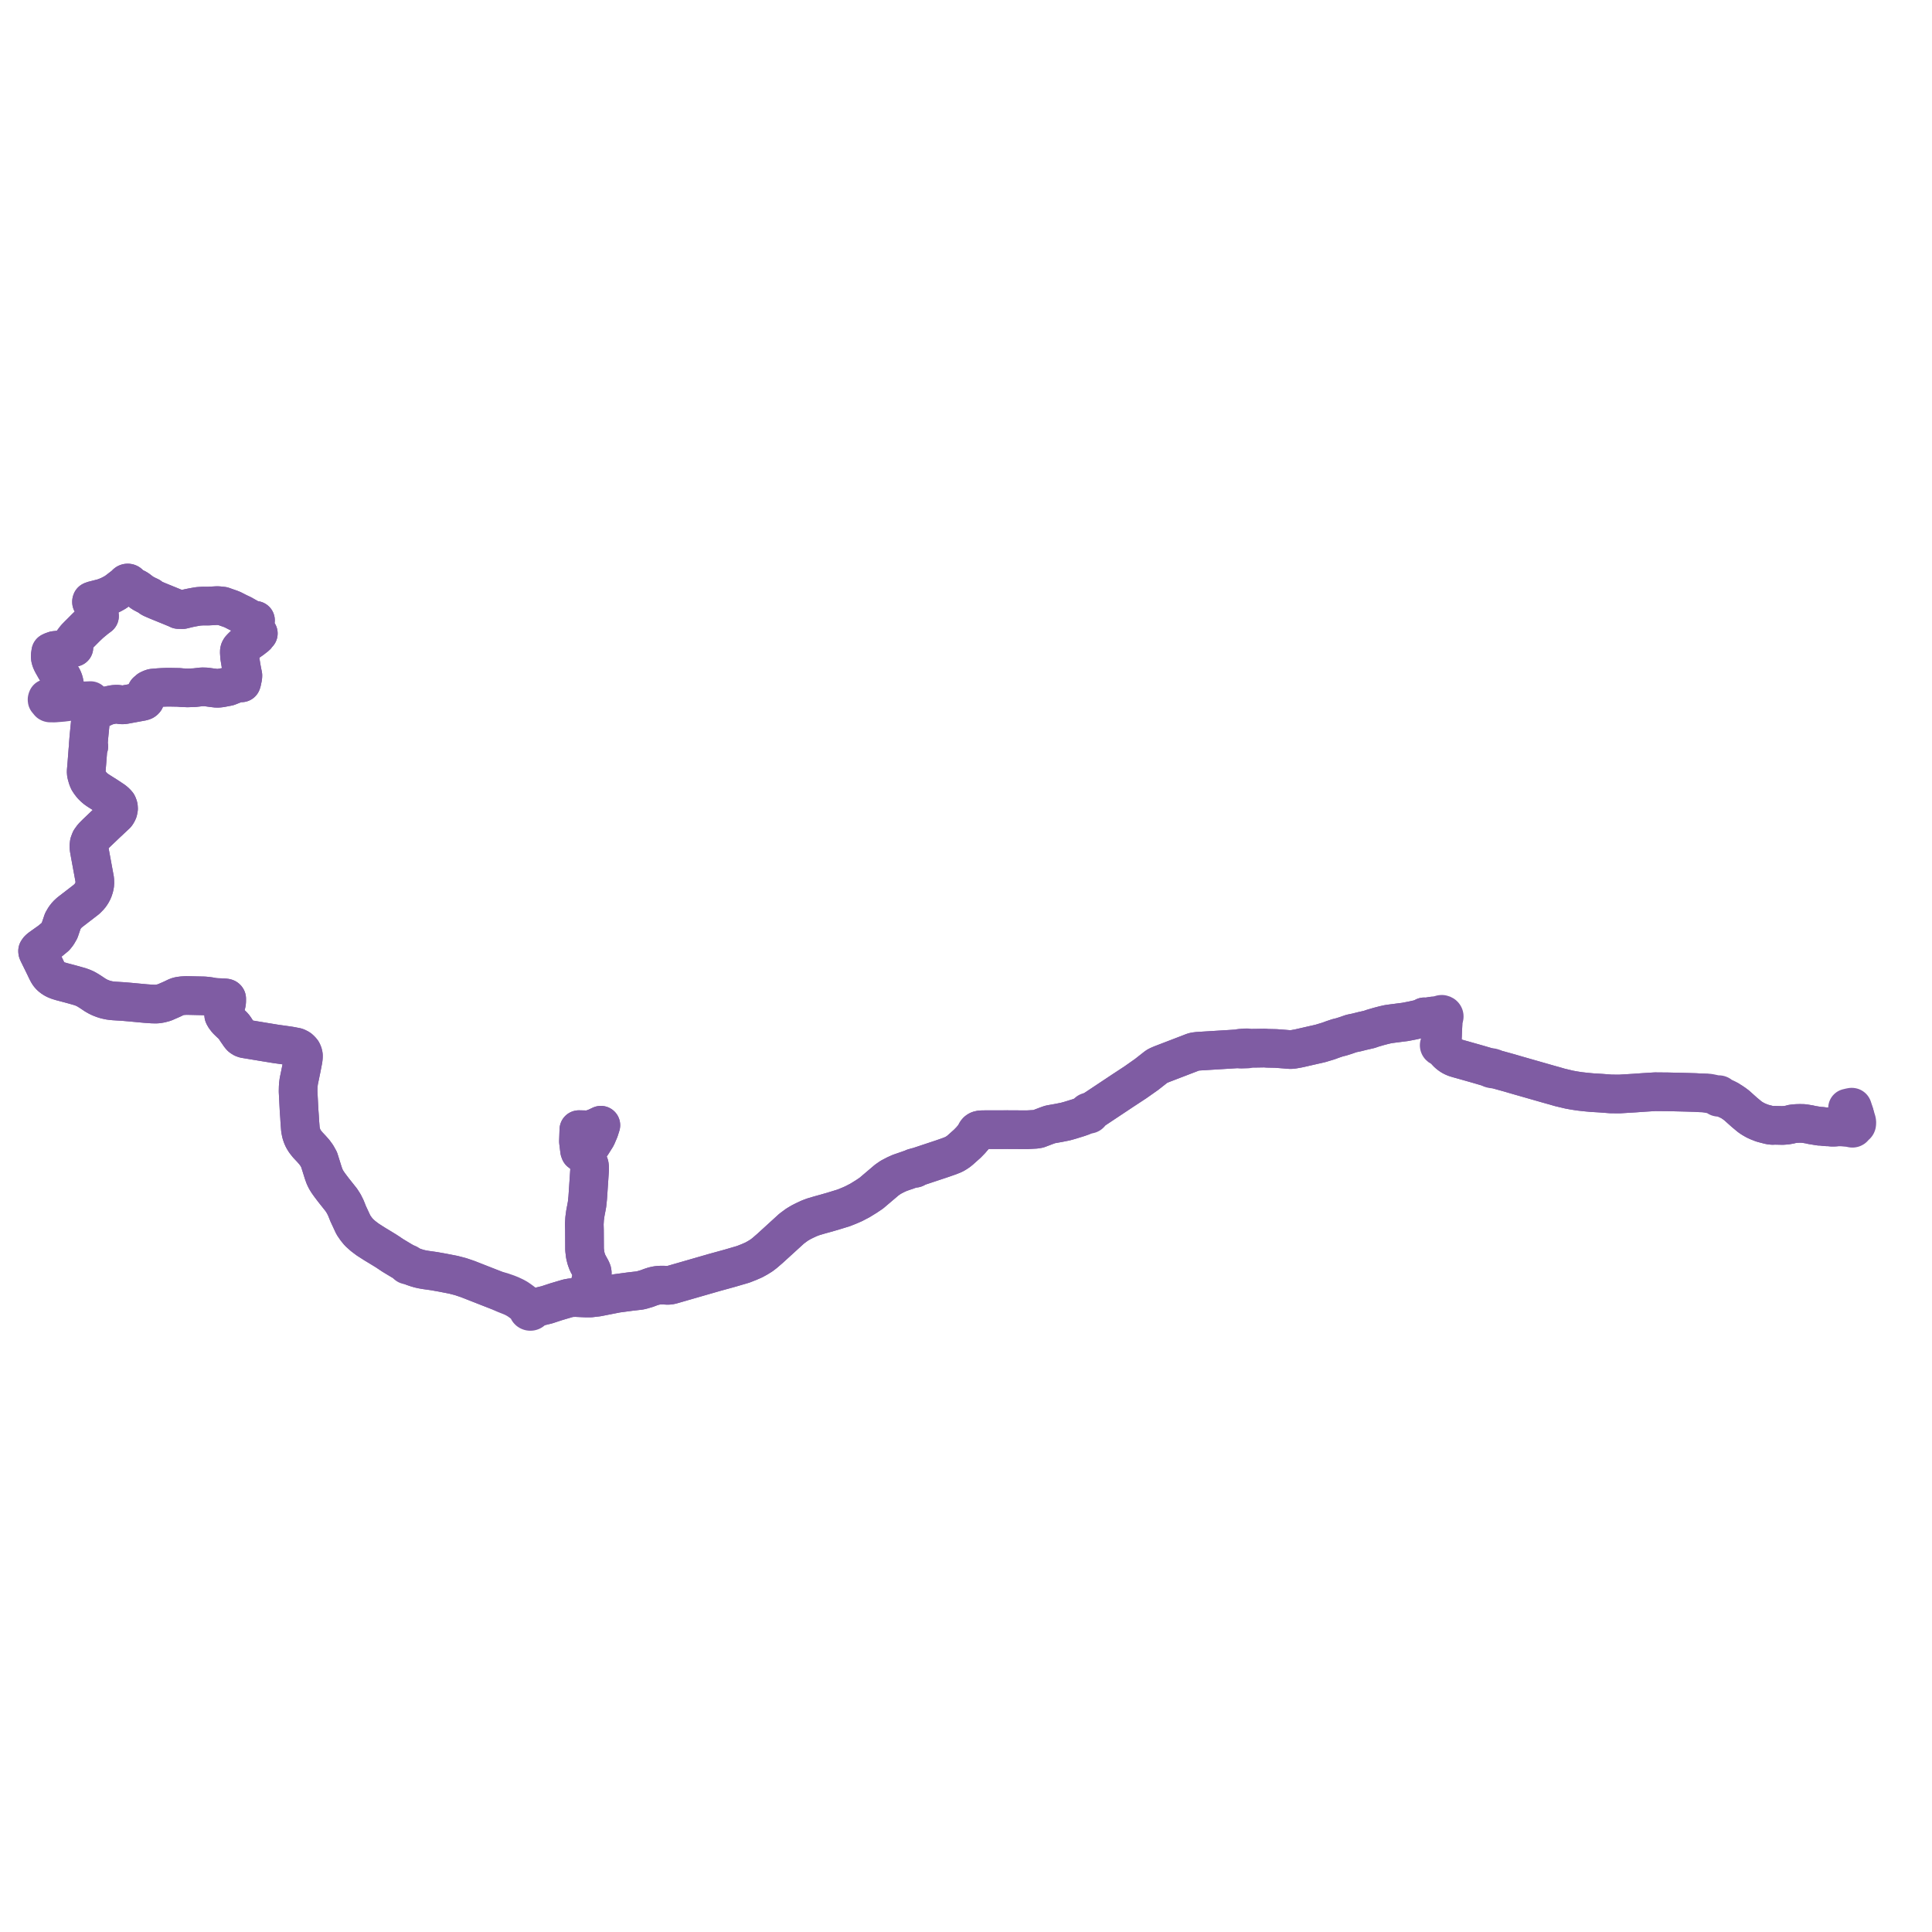     
<svg width="1028.11" height="1028.11" version="1.1"
     xmlns="http://www.w3.org/2000/svg">

  <title>Plan de ligne</title>
  <desc>Du 0000-00-00 au 9999-01-01</desc>

<path d='M 986.849 592.721 L 986.172 590.525 L 986.066 590.222 L 985.966 589.92 L 985.863 589.589 L 985.804 589.417 L 985.727 589.291 L 985.602 589.203 L 985.398 589.172 L 985.177 589.199 L 984.541 589.322 L 983.702 589.521 L 983.483 589.573 L 983.158 589.65 L 983.295 590.056 L 983.465 590.511 L 983.986 592.037 L 984.857 594.588 L 985.667 597.492 L 985.775 598.04 L 985.822 598.441 L 985.839 598.587 L 985.792 598.894 L 985.761 599.092 L 985.516 599.119 L 985.333 599.194 L 985.215 599.27 L 985.117 599.352 L 985.001 599.533 L 984.958 599.735 L 984.992 599.939 L 984.777 599.946 L 984.223 599.964 L 982.202 599.797 L 981.695 599.755 L 980.561 599.683 L 979.85 599.655 L 979.112 599.647 L 977.832 599.664 L 977.398 599.673 L 977.154 599.702 L 976.814 599.761 L 976.6 599.789 L 976.319 599.796 L 976.027 599.804 L 975.633 599.814 L 974.856 599.817 L 974.687 599.811 L 974.537 599.791 L 974.213 599.739 L 973.951 599.7 L 973.758 599.685 L 973.44 599.675 L 972.208 599.646 L 971.422 599.589 L 970.456 599.496 L 969.307 599.343 L 968.918 599.324 L 968.371 599.327 L 968.109 599.311 L 967.682 599.234 L 966.593 599.053 L 964.47 598.706 L 963.799 598.584 L 963.696 598.557 L 963.133 598.412 L 962.524 598.286 L 961.92 598.195 L 960.419 597.947 L 959.892 597.877 L 959.468 597.841 L 958.947 597.829 L 958.386 597.825 L 957.47 597.824 L 957.304 597.825 L 956.724 597.832 L 955.999 597.869 L 955.097 597.934 L 954.155 598.047 L 953.788 598.088 L 953.609 598.125 L 953.12 598.275 L 952.725 598.388 L 952.277 598.486 L 950.618 598.766 L 948.589 598.919 L 946.413 598.87 L 944.235 598.824 L 943.311 598.897 L 941.754 598.72 L 940.876 598.491 L 937.85 597.705 L 935.555 596.809 L 934.122 596.149 L 932.398 595.158 L 931.112 594.282 L 928.224 591.88 L 927.648 591.362 L 924.173 588.246 L 922.776 587.209 L 921.395 586.28 L 920.301 585.647 L 919.805 585.214 L 918.689 584.634 L 916.93 583.816 L 916.265 583.534 L 916.063 583.448 L 915.659 583.198 L 915.436 582.989 L 915.312 582.797 L 915.134 582.652 L 914.914 582.556 L 914.67 582.517 L 914.423 582.539 L 914.23 582.602 L 913.362 582.533 L 911.834 582.177 L 910.037 581.796 L 908.869 581.622 L 906.858 581.609 L 904.508 581.533 L 902.267 581.392 L 897.431 581.249 L 887.709 581.019 L 880.75 580.957 L 875.15 581.309 L 874.196 581.369 L 869.917 581.678 L 861.817 582.166 L 857.19 582.127 L 852.157 581.737 L 849.946 581.604 L 849.181 581.558 L 847.269 581.444 L 844.341 581.178 L 840.624 580.766 L 837.838 580.344 L 835.071 579.842 L 831.108 578.901 L 830.076 578.656 L 827.575 577.927 L 823.798 576.871 L 807.186 572.121 L 803.305 570.983 L 797.207 569.295 L 795.317 568.82 L 794.628 568.352 L 793.898 568.132 L 793.067 568.045 L 792.58 568.093 L 790.86 567.61 L 790.513 567.504 L 787.98 566.762 L 786.122 566.217 L 778.038 563.931 L 776.089 563.393 L 774.488 562.911 L 773.364 562.445 L 772.52 562.004 L 771.692 561.465 L 770.798 560.77 L 769.948 559.983 L 769.087 558.942 L 768.449 558.17 L 768.275 557.949 L 768.162 557.804 L 768.039 557.253 L 767.845 556.844 L 767.97 556.691 L 768.057 556.521 L 768.102 556.339 L 768.104 556.155 L 768.062 555.972 L 767.977 555.801 L 767.854 555.647 L 767.697 555.517 L 767.512 555.414 L 767.306 555.344 L 767.406 554.506 L 767.541 552.722 L 767.636 550.915 L 767.697 549.087 L 767.728 548.423 L 767.926 544.632 L 767.896 543.205 L 768.113 541.735 L 768.264 541.598 L 768.422 541.385 L 768.49 541.237 L 768.544 541.019 L 768.542 540.778 L 768.496 540.585 L 768.422 540.424 L 768.278 540.224 L 768.099 540.062 L 767.919 539.949 L 767.676 539.847 L 767.314 539.763 L 767.022 539.784 L 766.861 539.809 L 766.477 539.946 L 766.248 540.097 L 766.08 540.263 L 765.919 540.524 L 765.852 540.755 L 765.11 540.672 L 765.01 540.662 L 764.095 540.604 L 762.863 540.624 L 762.038 540.716 L 761.646 540.79 L 761.423 540.826 L 761.065 540.885 L 760.504 540.977 L 758.912 541.236 L 758.409 541.224 L 757.927 541.104 L 757.776 541.537 L 756.693 541.931 L 751.711 543.042 L 750.738 543.231 L 747.714 543.818 L 745.738 544.059 L 742.092 544.544 L 741.617 544.596 L 739.746 544.844 L 738.566 545.023 L 737.925 545.164 L 736.415 545.513 L 735.154 545.842 L 734.196 546.093 L 733.719 546.217 L 732.918 546.451 L 730.245 547.232 L 729.279 547.585 L 728.835 547.748 L 727.002 548.179 L 725.138 548.593 L 722.338 549.296 L 721.763 549.439 L 721.392 549.514 L 719.32 549.934 L 718.779 550.096 L 716.163 551.015 L 714.341 551.589 L 713.738 551.779 L 711.802 552.251 L 709.11 553.156 L 707.313 553.828 L 706.674 554.039 L 702.771 555.22 L 700.737 555.7 L 699.762 555.912 L 698.937 556.101 L 695.394 556.912 L 691.84 557.726 L 691.255 557.856 L 690.444 558.016 L 689.754 558.136 L 688.209 558.403 L 687.406 558.499 L 686.67 558.534 L 686.012 558.493 L 683.236 558.261 L 682.81 558.231 L 680.049 558.022 L 678.892 557.94 L 674.454 557.845 L 672.975 557.728 L 672.61 557.734 L 668.749 557.799 L 664.871 557.846 L 663.617 557.59 L 662.527 557.619 L 660.426 557.697 L 659.204 558.083 L 656.651 558.24 L 637.483 559.42 L 635.849 559.623 L 635.092 559.816 L 634.375 560.076 L 633.472 560.436 L 631.891 561.042 L 628.656 562.284 L 618.239 566.283 L 616.971 566.818 L 616.003 567.278 L 615.48 567.583 L 614.48 568.371 L 610.121 571.793 L 605.555 575.005 L 604.146 575.996 L 597.581 580.302 L 583.167 589.888 L 582.635 590.217 L 580.988 591.271 L 579.653 591.693 L 579.49 591.668 L 579.295 591.675 L 579.11 591.722 L 578.944 591.807 L 578.808 591.922 L 578.712 592.06 L 578.66 592.212 L 578.653 592.369 L 577.888 593.163 L 575.942 594.049 L 575.017 594.373 L 573.885 594.771 L 572.425 595.224 L 569.393 596.164 L 566.93 596.845 L 563.402 597.548 L 559.09 598.312 L 558.425 598.498 L 557.937 598.679 L 557.668 598.783 L 557.208 598.931 L 556.929 599.039 L 552.546 600.706 L 551.097 600.95 L 546.522 601.197 L 545.889 601.19 L 536.366 601.142 L 534.356 601.143 L 532.089 601.145 L 531.609 601.145 L 526.428 601.15 L 525.674 601.15 L 523.149 601.179 L 522.087 601.205 L 521.322 601.309 L 520.845 601.459 L 520.568 601.577 L 520.063 601.915 L 519.734 602.254 L 519.551 602.5 L 519.422 602.734 L 518.821 604.031 L 518.607 604.368 L 518.373 604.671 L 517.381 605.808 L 516.589 606.742 L 514.773 608.61 L 513.372 609.86 L 510.984 611.992 L 510.06 612.742 L 509.093 613.398 L 507.963 614.089 L 507.281 614.424 L 505.197 615.258 L 501.462 616.565 L 497 618.05 L 488.567 620.854 L 487.304 621.14 L 487.315 621.285 L 487.275 621.426 L 487.186 621.552 L 487.057 621.65 L 486.899 621.711 L 486.697 621.731 L 486.5 621.693 L 486.33 621.6 L 486.208 621.465 L 485.486 621.813 L 484.055 622.319 L 482.746 622.78 L 478.819 624.134 L 476.65 625.107 L 474.018 626.484 L 471.959 627.9 L 463.672 634.937 L 461.012 636.725 L 457.602 638.824 L 454.246 640.574 L 451.702 641.675 L 448.871 642.797 L 443.131 644.563 L 438.957 645.754 L 436.01 646.567 L 432.727 647.544 L 430.564 648.357 L 428.205 649.467 L 426.217 650.466 L 424.06 651.754 L 421.251 653.841 L 417.993 656.813 L 409.775 664.309 L 406.883 666.806 L 405.239 668.068 L 403.121 669.378 L 401.098 670.488 L 398.469 671.63 L 395.467 672.81 L 388.292 674.911 L 379.904 677.217 L 379.51 677.335 L 372.933 679.231 L 372.648 679.313 L 370.549 679.918 L 363.115 682.061 L 358.005 683.533 L 357.269 683.736 L 356.201 683.951 L 355.158 683.99 L 354.291 683.939 L 353.155 683.868 L 351.695 683.866 L 350.451 683.939 L 349.461 684.057 L 347.854 684.403 L 346.192 684.946 L 344.252 685.679 L 343.272 685.967 L 341.472 686.493 L 340.416 686.729 L 335.387 687.305 L 328.271 688.256 L 318 690.279 L 314.253 690.722 L 314.078 690.384 L 313.658 688.299 L 313.48 686.974 L 313.51 685.448 L 313.782 684.076 L 314.889 679.447 L 315.134 677.981 L 315.177 677.334 L 315.055 676.571 L 314.648 675.589 L 312.694 672.007 L 312.38 671.144 L 311.96 670.027 L 311.415 667.874 L 311.072 664.984 L 311.016 654.415 L 310.928 651.47 L 311.102 648.543 L 311.443 645.969 L 311.621 644.924 L 311.926 643.382 L 312.389 640.887 L 312.593 638.94 L 312.749 637.458 L 313.089 632.481 L 313.793 621.923 L 313.737 620.851 L 313.715 620.702 L 313.678 620.458 L 313.616 620.003 L 312.16 615.941 L 311.836 614.058 L 311.901 613.167 L 312.176 612.096 L 312.672 611.088 L 313.707 609.866 L 314.644 609.244 L 314.909 608.892 L 317.438 604.876 L 318.837 601.6 L 319.012 601.103 L 319.754 598.773 L 317.479 599.857 L 316.014 600.424 L 314.703 600.932 L 313.581 601.102 L 312.725 601.232 L 308.036 601.134 L 307.861 606.202 L 307.823 607.318 L 307.831 607.497 L 308.419 612.262 L 308.686 613 L 309.466 613.565 L 311.836 614.058 L 312.114 615.67 L 312.16 615.941 L 313.616 620.003 L 313.678 620.458 L 313.715 620.702 L 313.737 620.851 L 313.793 621.923 L 313.089 632.481 L 312.749 637.458 L 312.389 640.887 L 311.926 643.382 L 311.621 644.924 L 311.443 645.969 L 311.251 647.418 L 311.102 648.543 L 310.928 651.47 L 311.016 654.415 L 311.072 664.984 L 311.415 667.874 L 311.96 670.027 L 312.38 671.144 L 312.694 672.007 L 314.648 675.589 L 315.055 676.571 L 315.177 677.334 L 315.134 677.981 L 314.889 679.447 L 314.583 680.729 L 313.782 684.076 L 313.51 685.448 L 313.48 686.974 L 313.658 688.299 L 314.078 690.384 L 314.253 690.722 L 313.113 690.718 L 311.38 690.713 L 306.226 690.482 L 304.105 690.538 L 302.118 690.896 L 295.76 692.783 L 293.244 693.612 L 290.983 694.357 L 289.357 694.745 L 285.417 695.71 L 283.859 695.908 L 283.343 695.961 L 282.841 695.964 L 282.57 695.868 L 282.279 695.829 L 281.557 695.508 L 280.363 694.774 L 279.513 694.118 L 278.112 692.897 L 276.611 691.788 L 275.29 690.882 L 273.859 690.086 L 273.384 689.863 L 271.778 689.108 L 270.014 688.406 L 267.075 687.388 L 264.005 686.561 L 260.062 685.023 L 252.415 682.024 L 248.913 680.651 L 245.128 679.367 L 241.28 678.364 L 235.325 677.205 L 230.982 676.434 L 226.454 675.794 L 224.504 675.447 L 223.055 675.113 L 221.558 674.668 L 220.057 674.158 L 217.89 673.32 L 217.541 673.163 L 217.249 673.03 L 217.31 672.914 L 217.321 672.789 L 217.279 672.668 L 217.19 672.566 L 217.065 672.496 L 216.921 672.466 L 216.773 672.478 L 216.638 672.531 L 216.533 672.619 L 216.352 672.492 L 216.031 672.269 L 214.741 671.475 L 213.636 670.843 L 211.105 669.322 L 209.089 668.106 L 206.471 666.361 L 205.977 666.03 L 205.44 665.678 L 201.735 663.415 L 199.307 661.95 L 195.672 659.62 L 193.281 657.82 L 191.035 655.822 L 189.46 653.888 L 189.066 653.313 L 188.058 651.842 L 185.334 646.008 L 185.12 645.475 L 184.032 642.76 L 182.956 640.608 L 181.649 638.556 L 177.36 633.153 L 176.314 631.766 L 175.511 630.702 L 174.343 629.056 L 173.476 627.644 L 172.743 626.136 L 172.046 624.211 L 169.824 617.132 L 169.567 616.666 L 168.612 614.928 L 167.307 613.128 L 165.718 611.329 L 163.685 609.169 L 162.334 607.466 L 161.371 605.895 L 160.749 604.496 L 160.256 602.988 L 159.874 601.066 L 159.555 597.02 L 159.408 594.424 L 159.161 591.049 L 158.641 581.002 L 158.636 580.495 L 158.648 579.946 L 158.677 578.554 L 158.775 577.139 L 158.992 575.402 L 159.773 571.656 L 159.875 571.114 L 160.439 568.395 L 161.296 563.959 L 161.44 562.784 L 161.464 561.709 L 161.348 560.991 L 161.112 560.266 L 160.744 559.541 L 160.156 558.836 L 159.374 558.099 L 158.524 557.575 L 157.624 557.214 L 154.562 556.625 L 154.25 556.574 L 151.346 556.146 L 148.003 555.683 L 146.896 555.53 L 145.385 555.285 L 144.877 555.198 L 139.991 554.405 L 137.042 553.911 L 136.671 553.854 L 135.281 553.621 L 134.651 553.516 L 133.763 553.368 L 130.275 552.796 L 129.785 552.66 L 129.338 552.468 L 128.936 552.261 L 128.303 551.798 L 127.773 551.198 L 127.227 550.443 L 126.532 549.405 L 126.222 549 L 125.893 548.512 L 124.904 546.998 L 124.288 546.174 L 123.397 545.282 L 122.291 544.244 L 121.755 543.732 L 120.755 542.749 L 119.826 541.535 L 119.37 540.865 L 119.051 540.185 L 118.985 539.582 L 119.003 538.949 L 119.082 538.179 L 119.211 537.62 L 119.732 536.216 L 120.315 534.633 L 120.511 533.908 L 120.622 533.144 L 120.642 531.488 L 120.626 531.399 L 120.555 531.288 L 120.44 531.188 L 120.225 531.102 L 119.853 531.04 L 118.347 530.929 L 117.372 530.891 L 115.743 530.838 L 114.291 530.728 L 113.717 530.676 L 112.902 530.535 L 111.611 530.292 L 110.145 530.092 L 108.526 529.948 L 107.449 529.925 L 104.723 529.865 L 101.461 529.79 L 99.049 529.743 L 97.119 529.86 L 95.528 530.063 L 94.793 530.257 L 94.15 530.449 L 91.601 531.673 L 90.077 532.342 L 87.468 533.484 L 85.446 534.012 L 83.999 534.261 L 82.886 534.328 L 80.993 534.283 L 77.492 534.041 L 69.062 533.255 L 65.666 532.961 L 60.73 532.659 L 59.381 532.529 L 58.067 532.344 L 56.245 531.943 L 54.891 531.513 L 53.466 530.966 L 52.192 530.372 L 50.735 529.551 L 48.129 527.807 L 46.592 526.851 L 45.46 526.209 L 44.084 525.597 L 42.63 525.072 L 39.178 524.086 L 37.324 523.582 L 32.632 522.341 L 30.908 521.815 L 29.666 521.325 L 28.661 520.807 L 27.693 520.16 L 27.042 519.604 L 26.495 519.066 L 26.034 518.483 L 25.538 517.726 L 24.788 516.277 L 24.242 515.129 L 23.754 514.105 L 22.438 511.418 L 20.414 507.314 L 20.039 506.47 L 20 506.061 L 20.477 505.362 L 21.222 504.66 L 25.32 501.738 L 26.53 500.893 L 29.454 498.484 L 30.552 497.122 L 31.756 495.04 L 33.411 490.161 L 34.423 488.409 L 35.599 486.894 L 37.017 485.553 L 46.108 478.549 L 47.751 476.858 L 48.7 475.515 L 49.56 473.903 L 50.244 471.818 L 50.482 470.274 L 50.431 468.141 L 47.896 454.398 L 47.402 451.592 L 47.301 450.215 L 47.483 448.669 L 47.712 448.066 L 48.107 447.024 L 49.373 445.278 L 51.087 443.548 L 56.784 438.117 L 61.854 433.369 L 62.407 432.551 L 62.839 431.609 L 63.085 430.325 L 63.017 429.326 L 62.8 428.634 L 62.513 427.986 L 61.725 427.062 L 60.493 426.03 L 57.099 423.766 L 52.321 420.746 L 51.094 419.896 L 50.044 419.009 L 48.898 417.864 L 47.874 416.531 L 47.128 415.383 L 46.588 414.09 L 45.995 411.976 L 45.88 411.17 L 45.87 410.388 L 46.004 408.764 L 46.26 405.703 L 46.796 398.733 L 47.078 397.68 L 47.271 397.194 L 47.102 396.678 L 46.995 396.132 L 47.246 392.883 L 47.362 391.612 L 48.5 380.009 L 48.567 379.245 L 48.602 378.856 L 48.659 378.53 L 48.741 378.316 L 48.869 378.123 L 49.004 378 L 49.366 377.856 L 50.787 377.616 L 52.644 377.28 L 52.928 377.211 L 54.145 376.847 L 55.138 376.383 L 56.648 375.679 L 57.797 375.399 L 59.14 375.111 L 60.462 374.85 L 61.965 374.734 L 62.778 374.773 L 63.797 374.966 L 64.706 375.086 L 65.53 375.096 L 66.401 374.969 L 75.694 373.259 L 76.474 372.994 L 76.856 372.717 L 77.153 372.383 L 77.332 371.747 L 77.495 369.792 L 77.666 369.395 L 77.791 368.63 L 77.824 368.501 L 77.872 368.311 L 78.05 368.019 L 78.179 367.922 L 78.37 367.93 L 78.56 367.904 L 78.766 367.833 L 78.944 367.724 L 79.087 367.582 L 79.188 367.405 L 79.232 367.213 L 79.216 367.017 L 79.743 366.759 L 80.098 366.57 L 81.234 366.186 L 84.548 365.898 L 85.752 365.826 L 86.144 365.802 L 88.194 365.724 L 88.331 365.719 L 89.876 365.702 L 91.329 365.718 L 92.789 365.745 L 95.526 365.797 L 96.378 365.927 L 99.816 366.065 L 100.595 366.038 L 103.552 365.935 L 107.541 365.483 L 108.293 365.504 L 109.699 365.542 L 112.635 365.951 L 114.158 366.141 L 115.479 366.287 L 116.79 366.197 L 117.956 366.026 L 121.38 365.369 L 123.516 364.526 L 124.494 364.137 L 125.601 363.689 L 126.762 363.405 L 127.29 363.336 L 128.489 363.386 L 128.61 363.069 L 128.691 362.799 L 129.207 360.318 L 129.258 359.477 L 128.84 357.39 L 128.708 356.67 L 128.622 356.205 L 128.51 355.644 L 128.214 353.87 L 128.191 353.725 L 127.718 350.836 L 127.484 349.407 L 127.456 348.859 L 127.424 348.203 L 127.369 347.362 L 127.352 346.843 L 127.395 346.368 L 127.529 345.902 L 127.69 345.596 L 127.912 345.246 L 128.576 344.528 L 129.752 343.373 L 130.533 342.724 L 131.052 342.348 L 132.218 341.525 L 134.148 340.166 L 136.314 338.483 L 136.594 338.178 L 136.846 337.777 L 136.981 337.54 L 137.127 337.368 L 137.316 337.207 L 137.471 337.086 L 137.232 337.044 L 136.782 336.989 L 135.915 336.946 L 135.543 336.909 L 133.787 336.857 L 133.862 336.277 L 133.818 335.608 L 133.824 335.429 L 133.884 334.994 L 134.043 334.362 L 134.302 333.67 L 134.86 332.377 L 135.96 330.108 L 135.127 329.993 L 134.289 329.821 L 133.572 329.581 L 132.572 329.044 L 129.676 327.403 L 128.969 327 L 126.663 325.912 L 123.808 324.454 L 122.662 323.987 L 120.248 323.155 L 118.551 322.544 L 116.154 322.285 L 115.038 322.291 L 112.931 322.415 L 110.466 322.54 L 108.126 322.507 L 105.769 322.649 L 105.068 322.743 L 102.675 323.166 L 100.638 323.572 L 99.995 323.726 L 97.114 324.419 L 94.956 324.361 L 94.109 323.929 L 89.547 322.056 L 83.816 319.72 L 81.268 318.621 L 80.738 318.367 L 80.244 318.085 L 79.691 317.445 L 78.178 316.742 L 78.078 316.696 L 75.87 315.525 L 73.885 314.008 L 73.288 313.553 L 72.31 312.988 L 70.723 312.263 L 69.668 311.59 L 68.942 311.124 L 68.926 310.913 L 68.845 310.713 L 68.707 310.535 L 68.512 310.389 L 68.277 310.289 L 68.019 310.245 L 67.698 310.269 L 67.403 310.378 L 67.162 310.563 L 67.006 310.803 L 66.96 310.97 L 66.956 311.142 L 66.567 311.331 L 66.347 311.438 L 66.258 311.481 L 62.825 314.124 L 62.388 314.451 L 61.511 315.106 L 59.762 316.086 L 58.108 316.926 L 57.37 317.229 L 56.92 317.414 L 56.398 317.628 L 55.684 317.893 L 54.956 318.164 L 49.335 319.606 L 48.784 319.856 L 48.701 320.131 L 48.703 320.405 L 50.923 324.283 L 52.823 327.603 L 52.956 327.832 L 51.075 329.239 L 50.13 330.02 L 48.072 331.72 L 45.956 333.722 L 44.416 335.27 L 43.453 336.239 L 42.695 337 L 42.129 337.55 L 40.334 339.377 L 38.823 341.347 L 38.586 341.742 L 38.475 342.127 L 38.475 342.365 L 38.534 342.603 L 39.112 343.935 L 39.335 344.521 L 38.559 344.75 L 38.256 344.832 L 36.089 345.372 L 34.378 345.556 L 29.78 346.053 L 29.091 346.123 L 28.008 346.51 L 27.352 346.761 L 27.012 346.956 L 26.724 348.971 L 26.735 349.42 L 26.744 349.763 L 26.933 350.738 L 27.299 351.775 L 27.784 352.814 L 29.054 355.06 L 29.54 355.919 L 29.771 356.327 L 31.182 358.189 L 31.741 358.815 L 32.665 359.83 L 32.929 360.259 L 33.193 360.688 L 33.593 361.562 L 33.992 362.624 L 34.216 363.733 L 34.277 364.028 L 34.469 364.965 L 34.509 365.428 L 34.539 366.689 L 34.58 368.403' fill='transparent' stroke='#7F5CA3' stroke-linecap='round' stroke-linejoin='round' stroke-width='20.562'/><path d='M 52.644 377.28 L 52.928 377.211 L 54.145 376.847 L 56.648 375.679 L 57.797 375.399 L 59.14 375.111 L 60.462 374.85 L 61.965 374.734 L 62.778 374.773 L 63.797 374.966 L 64.706 375.086 L 65.53 375.096 L 66.401 374.969 L 68.294 374.621 L 75.694 373.259 L 76.474 372.994 L 76.856 372.717 L 77.153 372.383 L 77.332 371.747 L 77.495 369.792 L 77.666 369.395 L 77.791 368.63 L 77.824 368.501 L 77.872 368.311 L 78.05 368.019 L 78.179 367.922 L 78.37 367.93 L 78.56 367.904 L 78.766 367.833 L 78.944 367.724 L 79.087 367.582 L 79.188 367.405 L 79.232 367.213 L 79.216 367.017 L 79.743 366.759 L 80.098 366.57 L 81.234 366.186 L 81.716 366.144 L 84.548 365.898 L 85.752 365.826 L 86.144 365.802 L 88.194 365.724 L 88.331 365.719 L 89.876 365.702 L 91.329 365.718 L 92.789 365.745 L 95.526 365.797 L 96.378 365.927 L 99.816 366.065 L 100.595 366.038 L 101.143 366.019 L 103.552 365.935 L 107.541 365.483 L 108.293 365.504 L 109.699 365.542 L 112.635 365.951 L 114.158 366.141 L 115.479 366.287 L 116.79 366.197 L 117.956 366.026 L 119.414 365.746 L 121.38 365.369 L 123.516 364.526 L 124.494 364.137 L 125.601 363.689 L 126.762 363.405 L 127.29 363.336 L 128.489 363.386 L 128.61 363.069 L 128.691 362.799 L 129.084 360.908 L 129.207 360.318 L 129.258 359.477 L 128.84 357.39 L 128.708 356.67 L 128.622 356.205 L 128.51 355.644 L 128.214 353.87 L 128.191 353.725 L 127.484 349.407 L 127.456 348.859 L 127.424 348.203 L 127.369 347.362 L 127.352 346.843 L 127.395 346.368 L 127.529 345.902 L 127.69 345.596 L 127.912 345.246 L 128.576 344.528 L 129.752 343.373 L 130.533 342.724 L 131.052 342.348 L 132.218 341.525 L 134.148 340.166 L 136.314 338.483 L 136.594 338.178 L 136.846 337.777 L 136.981 337.54 L 137.127 337.368 L 137.316 337.207 L 137.471 337.086 L 137.232 337.044 L 136.782 336.989 L 135.915 336.946 L 135.543 336.909 L 133.787 336.857 L 133.862 336.277 L 133.818 335.608 L 133.824 335.429 L 133.884 334.994 L 134.043 334.362 L 134.302 333.67 L 134.86 332.377 L 135.96 330.108 L 135.127 329.993 L 134.289 329.821 L 133.572 329.581 L 132.572 329.044 L 129.676 327.403 L 128.969 327 L 127.609 326.359 L 126.663 325.912 L 123.808 324.454 L 122.662 323.987 L 120.248 323.155 L 118.551 322.544 L 116.154 322.285 L 115.038 322.291 L 112.931 322.415 L 110.466 322.54 L 108.126 322.507 L 105.769 322.649 L 105.068 322.743 L 102.675 323.166 L 100.638 323.572 L 97.114 324.419 L 94.956 324.361 L 94.109 323.929 L 89.547 322.056 L 83.816 319.72 L 81.268 318.621 L 80.738 318.367 L 80.244 318.085 L 79.691 317.445 L 78.178 316.742 L 78.078 316.696 L 75.87 315.525 L 73.885 314.008 L 73.288 313.553 L 72.31 312.988 L 70.723 312.263 L 69.668 311.59 L 68.942 311.124 L 68.926 310.913 L 68.845 310.713 L 68.707 310.535 L 68.512 310.389 L 68.277 310.289 L 68.019 310.245 L 67.698 310.269 L 67.403 310.378 L 67.162 310.563 L 67.006 310.803 L 66.96 310.97 L 66.956 311.142 L 66.567 311.331 L 66.347 311.438 L 66.258 311.481 L 62.825 314.124 L 62.388 314.451 L 61.511 315.106 L 59.762 316.086 L 58.108 316.926 L 57.37 317.229 L 56.92 317.414 L 56.398 317.628 L 54.956 318.164 L 50.371 319.34 L 49.335 319.606 L 48.784 319.856 L 48.701 320.131 L 48.703 320.405 L 50.923 324.283 L 52.823 327.603 L 52.956 327.832 L 51.075 329.239 L 48.072 331.72 L 45.956 333.722 L 44.416 335.27 L 43.453 336.239 L 42.695 337 L 42.129 337.55 L 40.334 339.377 L 38.823 341.347 L 38.586 341.742 L 38.475 342.127 L 38.475 342.365 L 38.534 342.603 L 39.112 343.935 L 39.335 344.521 L 38.559 344.75 L 38.256 344.832 L 36.089 345.372 L 33.512 345.65 L 29.78 346.053 L 29.091 346.123 L 28.008 346.51 L 27.352 346.761 L 27.012 346.956 L 26.724 348.971 L 26.735 349.42 L 26.744 349.763 L 26.933 350.738 L 27.299 351.775 L 27.784 352.814 L 29.54 355.919 L 29.771 356.327 L 31.182 358.189 L 31.741 358.815 L 32.665 359.83 L 32.929 360.259 L 33.193 360.688 L 33.593 361.562 L 33.992 362.624 L 34.216 363.733 L 34.277 364.028 L 34.469 364.965 L 34.509 365.428 L 34.545 366.929 L 34.58 368.403 L 34.579 368.57 L 34.544 369.012 L 34.505 369.031 L 34.094 369.228 L 33.813 369.445 L 33.247 369.7 L 29.155 370.719 L 28.609 370.755 L 26.219 371.376 L 25.521 371.56 L 25.241 371.636 L 25.132 371.908 L 25.079 372.072 L 25.036 372.243 L 25.072 372.591 L 25.731 373.373 L 26.153 373.903 L 26.385 374.029 L 26.667 374.097 L 28.97 374.116 L 33.316 373.77 L 36.125 373.411 L 36.948 373.3 L 37.638 373.244 L 38.134 373.216 L 38.498 373.206 L 41.111 373.116 L 42.25 373.062 L 47.394 372.859 L 48.18 372.822 L 48.162 373.143 L 48.224 373.931 L 48.353 374.509 L 48.514 374.854 L 48.468 375.759 L 48.545 376.468 L 48.668 377.261 L 48.851 377.654 L 49.004 378 L 48.869 378.123 L 48.741 378.316 L 48.659 378.53 L 48.602 378.856 L 48.567 379.245 L 48.5 380.009 L 47.78 387.353 L 47.362 391.612 L 47.246 392.883 L 46.995 396.132 L 47.102 396.678 L 47.271 397.194 L 47.078 397.68 L 46.796 398.733 L 46.26 405.703 L 46.004 408.764 L 45.87 410.388 L 45.88 411.17 L 45.995 411.976 L 46.588 414.09 L 47.128 415.383 L 47.874 416.531 L 48.898 417.864 L 50.044 419.009 L 51.094 419.896 L 52.321 420.746 L 57.099 423.766 L 60.493 426.03 L 61.725 427.062 L 62.513 427.986 L 62.8 428.634 L 63.017 429.326 L 63.085 430.325 L 62.839 431.609 L 62.407 432.551 L 61.854 433.369 L 56.784 438.117 L 52.452 442.247 L 51.087 443.548 L 49.373 445.278 L 48.107 447.024 L 47.483 448.669 L 47.301 450.215 L 47.402 451.592 L 47.896 454.398 L 50.431 468.141 L 50.482 470.274 L 50.244 471.818 L 49.56 473.903 L 48.7 475.515 L 47.751 476.858 L 46.108 478.549 L 44.512 479.778 L 37.017 485.553 L 35.599 486.894 L 34.423 488.409 L 33.411 490.161 L 31.756 495.04 L 30.552 497.122 L 29.454 498.484 L 26.53 500.893 L 25.32 501.738 L 21.222 504.66 L 20.477 505.362 L 20 506.061 L 20.039 506.47 L 20.414 507.314 L 22.438 511.418 L 23.754 514.105 L 24.788 516.277 L 25.538 517.726 L 26.034 518.483 L 26.495 519.066 L 27.042 519.604 L 27.693 520.16 L 28.661 520.807 L 29.666 521.325 L 30.908 521.815 L 32.632 522.341 L 37.324 523.582 L 39.178 524.086 L 42.63 525.072 L 44.084 525.597 L 45.46 526.209 L 46.592 526.851 L 48.129 527.807 L 50.735 529.551 L 52.192 530.372 L 53.466 530.966 L 54.891 531.513 L 56.245 531.943 L 58.067 532.344 L 59.381 532.529 L 60.73 532.659 L 65.666 532.961 L 69.062 533.255 L 77.492 534.041 L 80.993 534.283 L 82.886 534.328 L 83.999 534.261 L 85.446 534.012 L 87.468 533.484 L 90.077 532.342 L 91.601 531.673 L 94.15 530.449 L 94.793 530.257 L 95.528 530.063 L 97.119 529.86 L 99.049 529.743 L 101.461 529.79 L 104.723 529.865 L 108.526 529.948 L 110.145 530.092 L 111.611 530.292 L 112.902 530.535 L 113.717 530.676 L 114.291 530.728 L 115.743 530.838 L 117.372 530.891 L 118.347 530.929 L 119.853 531.04 L 120.225 531.102 L 120.44 531.188 L 120.555 531.288 L 120.626 531.399 L 120.642 531.488 L 120.622 533.144 L 120.511 533.908 L 120.315 534.633 L 119.732 536.216 L 119.211 537.62 L 119.082 538.179 L 119.003 538.949 L 118.985 539.582 L 119.051 540.185 L 119.37 540.865 L 119.826 541.535 L 120.755 542.749 L 121.755 543.732 L 122.291 544.244 L 123.397 545.282 L 124.288 546.174 L 124.904 546.998 L 125.893 548.512 L 126.222 549 L 126.532 549.405 L 127.227 550.443 L 127.773 551.198 L 128.303 551.798 L 128.936 552.261 L 129.338 552.468 L 129.785 552.66 L 130.275 552.796 L 133.763 553.368 L 134.651 553.516 L 135.281 553.621 L 136.671 553.854 L 137.042 553.911 L 139.991 554.405 L 143.283 554.939 L 144.877 555.198 L 145.385 555.285 L 146.896 555.53 L 151.346 556.146 L 154.25 556.574 L 154.562 556.625 L 157.624 557.214 L 158.524 557.575 L 159.374 558.099 L 160.156 558.836 L 160.744 559.541 L 161.112 560.266 L 161.348 560.991 L 161.464 561.709 L 161.44 562.784 L 161.296 563.959 L 160.439 568.395 L 159.875 571.114 L 159.773 571.656 L 158.992 575.402 L 158.775 577.139 L 158.677 578.554 L 158.636 580.495 L 158.641 581.002 L 159.161 591.049 L 159.408 594.424 L 159.555 597.02 L 159.874 601.066 L 160.256 602.988 L 160.749 604.496 L 161.371 605.895 L 162.334 607.466 L 163.685 609.169 L 165.718 611.329 L 167.307 613.128 L 168.612 614.928 L 169.567 616.666 L 169.824 617.132 L 172.046 624.211 L 172.743 626.136 L 173.476 627.644 L 174.343 629.056 L 175.511 630.702 L 177.36 633.153 L 181.649 638.556 L 182.956 640.608 L 184.032 642.76 L 185.12 645.475 L 185.334 646.008 L 188.058 651.842 L 189.46 653.888 L 191.035 655.822 L 193.281 657.82 L 195.672 659.62 L 199.307 661.95 L 201.735 663.415 L 205.44 665.678 L 205.977 666.03 L 206.471 666.361 L 209.089 668.106 L 211.105 669.322 L 213.636 670.843 L 214.741 671.475 L 216.031 672.269 L 216.352 672.492 L 216.533 672.619 L 216.471 672.728 L 216.455 672.847 L 216.486 672.964 L 216.562 673.066 L 216.673 673.142 L 216.794 673.181 L 216.924 673.189 L 217.05 673.164 L 217.161 673.109 L 217.249 673.03 L 217.541 673.163 L 217.89 673.32 L 220.057 674.158 L 221.558 674.668 L 223.055 675.113 L 224.504 675.447 L 226.454 675.794 L 230.982 676.434 L 235.325 677.205 L 241.28 678.364 L 245.128 679.367 L 248.913 680.651 L 255.871 683.379 L 260.062 685.023 L 264.005 686.561 L 268.764 688.613 L 271.593 689.733 L 273.032 690.336 L 274.889 691.323 L 276.095 692.079 L 277.862 693.359 L 279.502 694.764 L 280.347 695.639 L 280.815 696.329 L 281.025 696.684 L 281.013 696.929 L 281.072 697.17 L 281.198 697.392 L 281.384 697.582 L 281.62 697.729 L 281.891 697.826 L 282.182 697.865 L 282.475 697.845 L 282.754 697.768 L 283.003 697.636 L 283.207 697.459 L 283.354 697.246 L 283.436 697.01 L 283.448 696.765 L 284.11 696.37 L 285.417 695.71 L 289.357 694.745 L 290.983 694.357 L 292.387 693.895 L 295.76 692.783 L 302.118 690.896 L 304.105 690.538 L 306.226 690.482 L 311.38 690.713 L 313.113 690.718 L 314.253 690.722 L 314.078 690.384 L 313.658 688.299 L 313.48 686.974 L 313.51 685.448 L 313.782 684.076 L 314.889 679.447 L 315.134 677.981 L 315.177 677.334 L 315.055 676.571 L 314.648 675.589 L 313.79 674.016 L 312.694 672.007 L 312.38 671.144 L 311.96 670.027 L 311.415 667.874 L 311.072 664.984 L 311.016 654.415 L 310.928 651.47 L 311.102 648.543 L 311.443 645.969 L 311.621 644.924 L 311.926 643.382 L 312.389 640.887 L 312.749 637.458 L 313.089 632.481 L 313.793 621.923 L 313.737 620.851 L 313.715 620.702 L 313.678 620.458 L 313.616 620.003 L 312.16 615.941 L 311.836 614.058 L 311.901 613.167 L 312.176 612.096 L 312.672 611.088 L 313.707 609.866 L 314.644 609.244 L 314.909 608.892 L 317.438 604.876 L 318.837 601.6 L 319.012 601.103 L 319.754 598.773 L 317.479 599.857 L 316.014 600.424 L 314.703 600.932 L 312.725 601.232 L 308.036 601.134 L 307.868 606.01 L 307.823 607.318 L 307.831 607.497 L 308.419 612.262 L 308.686 613 L 309.466 613.565 L 311.836 614.058 L 312.16 615.941 L 313.616 620.003 L 313.678 620.458 L 313.715 620.702 L 313.737 620.851 L 313.793 621.923 L 313.089 632.481 L 312.749 637.458 L 312.389 640.887 L 311.926 643.382 L 311.621 644.924 L 311.443 645.969 L 311.102 648.543 L 310.928 651.47 L 310.965 652.723 L 311.016 654.415 L 311.072 664.984 L 311.415 667.874 L 311.96 670.027 L 312.38 671.144 L 312.694 672.007 L 314.648 675.589 L 315.055 676.571 L 315.177 677.334 L 315.134 677.981 L 314.889 679.447 L 313.782 684.076 L 313.51 685.448 L 313.48 686.974 L 313.658 688.299 L 314.078 690.384 L 314.253 690.722 L 318 690.279 L 328.271 688.256 L 331.622 687.808 L 335.387 687.305 L 340.416 686.729 L 341.472 686.493 L 343.272 685.967 L 344.252 685.679 L 346.192 684.946 L 347.854 684.403 L 349.461 684.057 L 350.451 683.939 L 351.695 683.866 L 353.155 683.868 L 354.291 683.939 L 355.158 683.99 L 356.201 683.951 L 357.269 683.736 L 358.005 683.533 L 370.549 679.918 L 372.648 679.313 L 372.933 679.231 L 379.51 677.335 L 379.904 677.217 L 388.292 674.911 L 395.467 672.81 L 398.469 671.63 L 401.098 670.488 L 403.121 669.378 L 405.239 668.068 L 406.883 666.806 L 409.775 664.309 L 417.993 656.813 L 421.251 653.841 L 424.06 651.754 L 426.217 650.466 L 428.205 649.467 L 430.564 648.357 L 432.727 647.544 L 436.01 646.567 L 438.957 645.754 L 443.131 644.563 L 448.871 642.797 L 451.702 641.675 L 454.246 640.574 L 457.602 638.824 L 461.012 636.725 L 463.672 634.937 L 471.959 627.9 L 474.018 626.484 L 476.65 625.107 L 478.819 624.134 L 482.746 622.78 L 484.055 622.319 L 485.486 621.813 L 486.208 621.465 L 486.33 621.6 L 486.5 621.693 L 486.697 621.731 L 486.899 621.711 L 487.057 621.65 L 487.186 621.552 L 487.275 621.426 L 487.315 621.285 L 487.304 621.14 L 488.567 620.854 L 497 618.05 L 501.462 616.565 L 505.197 615.258 L 507.281 614.424 L 507.963 614.089 L 509.093 613.398 L 510.06 612.742 L 510.984 611.992 L 514.773 608.61 L 516.589 606.742 L 517.381 605.808 L 518.373 604.671 L 518.607 604.368 L 518.821 604.031 L 519.422 602.734 L 519.551 602.5 L 519.734 602.254 L 520.063 601.915 L 520.568 601.577 L 520.845 601.459 L 521.322 601.309 L 522.087 601.205 L 523.149 601.179 L 525.674 601.15 L 526.428 601.15 L 530.116 601.147 L 531.609 601.145 L 532.089 601.145 L 536.366 601.142 L 545.889 601.19 L 546.522 601.197 L 551.097 600.95 L 552.546 600.706 L 556.929 599.039 L 557.208 598.931 L 557.668 598.783 L 557.937 598.679 L 558.425 598.498 L 559.09 598.312 L 561.606 597.866 L 563.402 597.548 L 566.93 596.845 L 569.393 596.164 L 573.885 594.771 L 575.017 594.373 L 575.942 594.049 L 577.888 593.163 L 579.137 592.917 L 579.333 592.96 L 579.535 592.958 L 579.729 592.914 L 579.904 592.829 L 580.074 592.678 L 580.179 592.489 L 580.207 592.283 L 580.988 591.271 L 582.635 590.217 L 583.167 589.888 L 597.581 580.302 L 604.146 575.996 L 605.265 575.209 L 610.121 571.793 L 614.48 568.371 L 615.48 567.583 L 616.003 567.278 L 616.971 566.818 L 618.239 566.283 L 631.891 561.042 L 633.472 560.436 L 634.375 560.076 L 635.092 559.816 L 635.849 559.623 L 637.483 559.42 L 643.092 559.075 L 659.204 558.083 L 660.469 558.35 L 662.556 558.278 L 663.71 558.22 L 664.871 557.846 L 668.749 557.799 L 672.975 557.728 L 674.454 557.845 L 678.892 557.94 L 680.049 558.022 L 682.81 558.231 L 683.236 558.261 L 686.012 558.493 L 686.67 558.534 L 687.406 558.499 L 688.209 558.403 L 689.754 558.136 L 690.444 558.016 L 691.255 557.856 L 691.84 557.726 L 694.688 557.074 L 698.937 556.101 L 699.762 555.912 L 700.737 555.7 L 702.771 555.22 L 706.674 554.039 L 707.313 553.828 L 709.11 553.156 L 711.802 552.251 L 713.738 551.779 L 716.163 551.015 L 718.779 550.096 L 719.32 549.934 L 721.392 549.514 L 721.763 549.439 L 722.338 549.296 L 724.053 548.866 L 725.138 548.593 L 727.002 548.179 L 728.835 547.748 L 729.279 547.585 L 730.245 547.232 L 733.719 546.217 L 734.196 546.093 L 735.154 545.842 L 736.415 545.513 L 737.925 545.164 L 738.566 545.023 L 739.746 544.844 L 741.617 544.596 L 742.092 544.544 L 745.738 544.059 L 747.714 543.818 L 749.24 543.522 L 751.711 543.042 L 756.693 541.931 L 757.776 541.537 L 757.927 541.104 L 758.409 541.224 L 758.912 541.236 L 761.065 540.885 L 761.423 540.826 L 761.646 540.79 L 762.038 540.716 L 762.863 540.624 L 764.095 540.604 L 765.01 540.662 L 765.11 540.672 L 765.852 540.755 L 765.876 541.161 L 765.995 541.427 L 766.148 541.62 L 766.344 541.782 L 766.702 541.955 L 767.016 542.023 L 767.492 542.006 L 767.896 543.205 L 767.926 544.632 L 767.879 545.537 L 767.728 548.423 L 767.697 549.087 L 767.636 550.915 L 767.541 552.722 L 767.406 554.506 L 767.306 555.344 L 767.099 555.309 L 766.887 555.308 L 766.679 555.341 L 766.481 555.404 L 766.302 555.498 L 766.147 555.618 L 766.022 555.76 L 765.931 555.92 L 765.877 556.091 L 765.863 556.267 L 765.889 556.443 L 765.953 556.611 L 766.049 556.758 L 766.175 556.889 L 766.326 556.999 L 766.499 557.085 L 766.687 557.144 L 766.885 557.173 L 767.086 557.173 L 767.283 557.144 L 767.472 557.085 L 768.162 557.804 L 768.275 557.949 L 768.449 558.17 L 769.948 559.983 L 770.798 560.77 L 771.692 561.465 L 772.52 562.004 L 773.364 562.445 L 774.488 562.911 L 776.089 563.393 L 776.985 563.64 L 778.038 563.931 L 786.122 566.217 L 790.513 567.504 L 790.86 567.61 L 792.58 568.093 L 793.036 568.414 L 793.414 568.634 L 793.842 568.765 L 794.438 568.863 L 795.317 568.82 L 797.207 569.295 L 803.305 570.983 L 807.186 572.121 L 823.798 576.871 L 827.575 577.927 L 830.076 578.656 L 835.071 579.842 L 837.838 580.344 L 840.624 580.766 L 844.341 581.178 L 847.269 581.444 L 849.181 581.558 L 849.946 581.604 L 852.157 581.737 L 857.19 582.127 L 861.817 582.166 L 869.917 581.678 L 872.23 581.511 L 874.196 581.369 L 880.75 580.957 L 887.709 581.019 L 897.431 581.249 L 902.267 581.392 L 904.508 581.533 L 906.858 581.609 L 908.809 581.971 L 910.007 582.158 L 911.759 582.602 L 913.219 582.995 L 913.809 583.4 L 913.905 583.593 L 914.065 583.754 L 914.298 583.878 L 914.567 583.933 L 914.844 583.914 L 915.098 583.822 L 915.229 583.733 L 916.113 583.926 L 917.435 584.453 L 919.46 585.339 L 920.301 585.647 L 921.395 586.28 L 922.776 587.209 L 924.173 588.246 L 927.648 591.362 L 928.224 591.88 L 931.112 594.282 L 932.398 595.158 L 934.122 596.149 L 935.555 596.809 L 937.85 597.705 L 940.876 598.491 L 941.754 598.72 L 943.311 598.897 L 944.235 598.824 L 946.413 598.87 L 948.589 598.919 L 950.618 598.766 L 952.277 598.486 L 952.725 598.388 L 953.12 598.275 L 953.609 598.125 L 953.788 598.088 L 954.155 598.047 L 955.097 597.934 L 955.999 597.869 L 956.724 597.832 L 957.304 597.825 L 957.47 597.824 L 958.386 597.825 L 958.947 597.829 L 959.468 597.841 L 959.892 597.877 L 960.419 597.947 L 961.92 598.195 L 962.524 598.286 L 963.133 598.412 L 963.696 598.557 L 963.799 598.584 L 964.47 598.706 L 966.593 599.053 L 967.682 599.234 L 968.109 599.311 L 968.371 599.327 L 968.918 599.324 L 969.307 599.343 L 970.456 599.496 L 971.422 599.589 L 972.208 599.646 L 973.44 599.675 L 973.758 599.685 L 973.951 599.7 L 974.213 599.739 L 974.537 599.791 L 974.687 599.811 L 974.856 599.817 L 975.633 599.814 L 976.027 599.804 L 976.319 599.796 L 976.6 599.789 L 976.814 599.761 L 977.154 599.702 L 977.398 599.673 L 977.832 599.664 L 979.112 599.647 L 979.85 599.655 L 980.561 599.683 L 981.695 599.755 L 984.223 599.964 L 984.777 599.946 L 984.992 599.939 L 985.108 600.133 L 985.294 600.285 L 985.529 600.378 L 985.787 600.402 L 986.041 600.354 L 986.262 600.24 L 986.426 600.074 L 986.516 599.873 L 986.524 599.658 L 986.447 599.452 L 986.586 599.39 L 986.725 599.328 L 987.292 599.055 L 987.496 598.957 L 987.779 598.712 L 987.937 598.501 L 988.048 598.215 L 988.08 597.914 L 988.11 597.526 L 988.098 597.126 L 988.041 596.73 L 987.95 596.349 L 987.811 595.904 L 987.411 594.6 L 986.849 592.721' fill='transparent' stroke='#7F5CA3' stroke-linecap='round' stroke-linejoin='round' stroke-width='20.562'/>
</svg>

